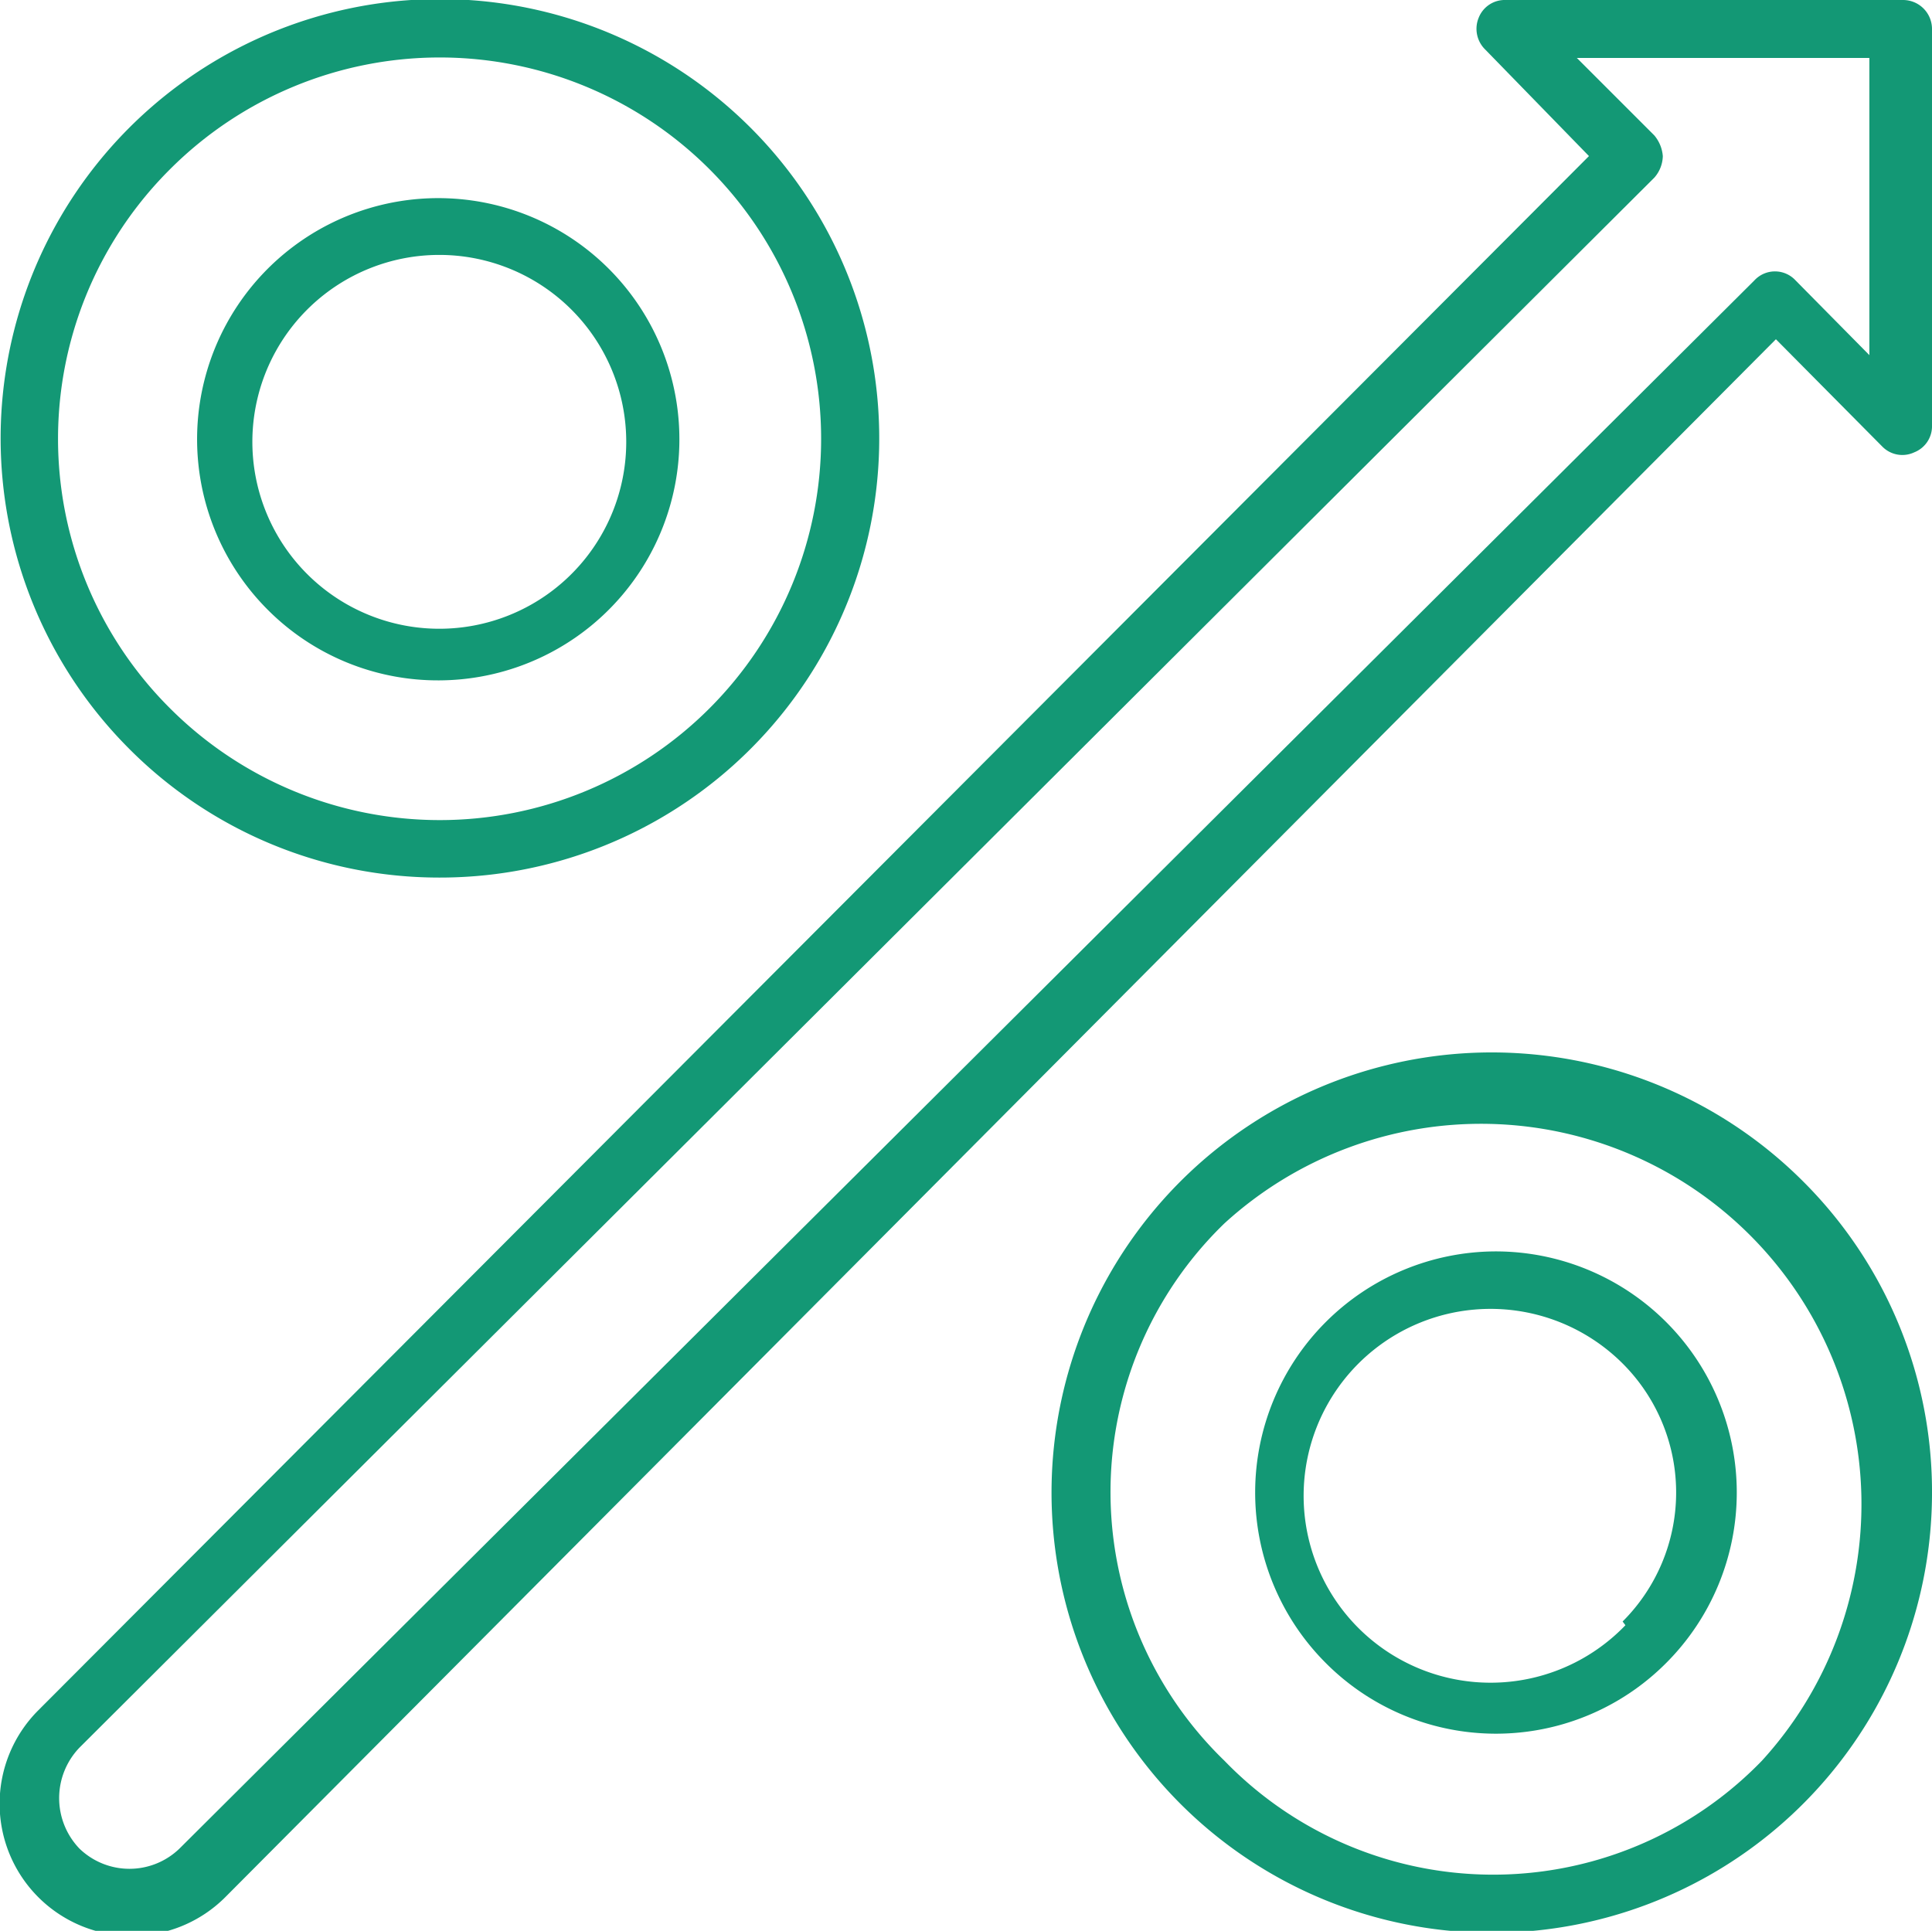 <svg xmlns="http://www.w3.org/2000/svg" viewBox="0 0 20.67 20.66"><defs><style>.cls-1{fill:#139875;}</style></defs><title>Asset 6</title><g id="Layer_2" data-name="Layer 2"><g id="Guides"><path class="cls-1" d="M19.3,12.65A4.71,4.71,0,1,0,20.67,16,4.69,4.69,0,0,0,19.3,12.65Zm-.45,6.19a4,4,0,0,1-5.75,0,4,4,0,0,1,0-5.75,4.07,4.07,0,0,1,5.75,5.75Z"/><path class="cls-1" d="M16,13.39a2.58,2.58,0,0,0-1.82,4.4,2.57,2.57,0,0,0,3.65,0A2.58,2.58,0,0,0,16,13.39Zm1.39,4a2,2,0,1,1,0-2.77A1.95,1.95,0,0,1,17.36,17.35Z"/><path class="cls-1" d="M4.7,9.39A4.7,4.7,0,1,0,1.37,8,4.68,4.68,0,0,0,4.7,9.39ZM1.82,1.81a4.08,4.08,0,1,1,0,5.77A4.07,4.07,0,0,1,1.82,1.81Z"/><path class="cls-1" d="M4.7,7.28a2.58,2.58,0,1,0-1.83-.75A2.57,2.57,0,0,0,4.7,7.28Zm-1.38-4a2,2,0,0,1,2.76,0,2,2,0,1,1-2.76,0Z"/><path class="cls-1" d="M20.14,4.78a.3.3,0,0,0,.34.06.3.3,0,0,0,.19-.29V.31A.31.31,0,0,0,20.36,0H16.11a.3.3,0,0,0-.29.19.31.31,0,0,0,.07.34L17,1.67.41,18.3a1.39,1.39,0,0,0,2,2L19,3.63Zm-18.22,15a.77.77,0,0,1-1.07,0,.78.78,0,0,1,0-1.08L17.7,1.9a.36.36,0,0,0,.09-.23.39.39,0,0,0-.09-.22L16.87.62H20V3.8L19.21,3a.3.3,0,0,0-.44,0Z"/></g></g></svg>